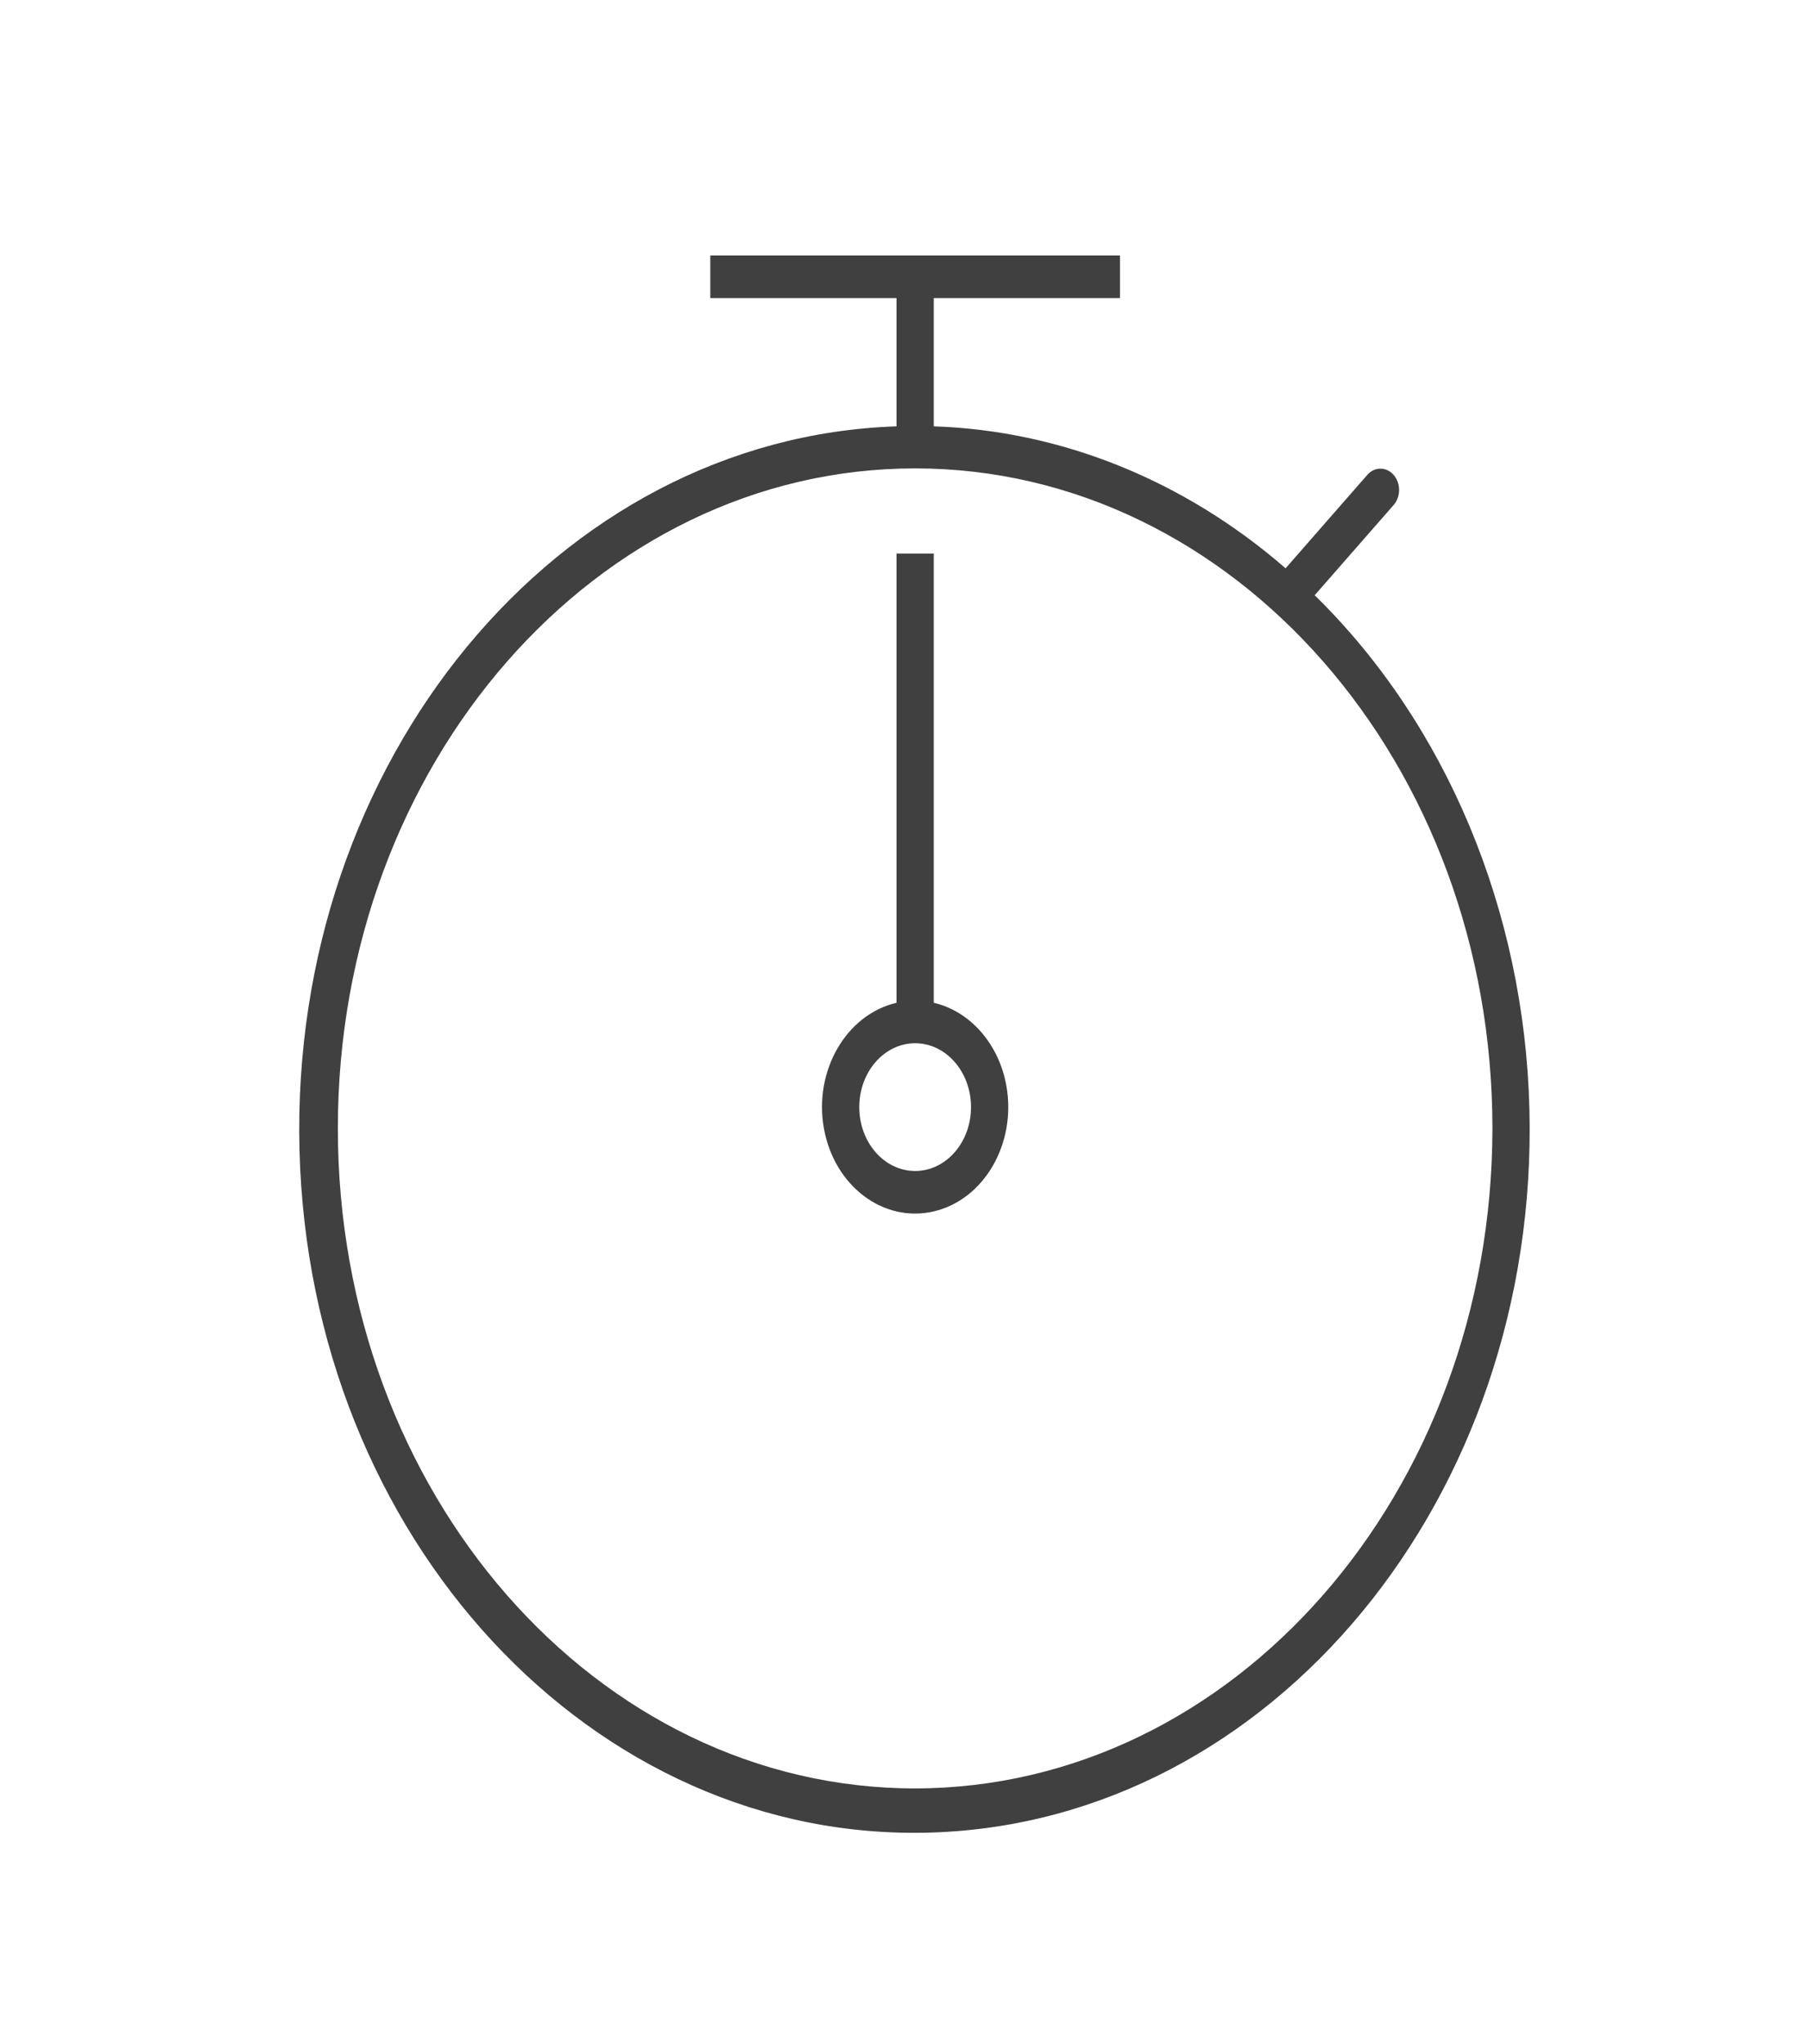 <svg width="85" height="96" xmlns="http://www.w3.org/2000/svg" xmlns:xlink="http://www.w3.org/1999/xlink" overflow="hidden"><defs><clipPath id="clip0"><rect x="517" y="1948" width="85" height="96"/></clipPath><clipPath id="clip1"><rect x="518" y="1948" width="84" height="96"/></clipPath><clipPath id="clip2"><rect x="518" y="1948" width="84" height="96"/></clipPath><clipPath id="clip3"><rect x="518" y="1948" width="84" height="96"/></clipPath></defs><g clip-path="url(#clip0)" transform="translate(-517 -1948)"><g clip-path="url(#clip1)"><g clip-path="url(#clip2)"><g clip-path="url(#clip3)"><path d="M60.774 24.463 64.494 20.744C64.829 20.396 64.82 19.842 64.472 19.506 64.133 19.179 63.595 19.179 63.256 19.506L59.406 23.356C54.639 19.736 48.859 17.696 42.875 17.522L42.875 12.25 51.625 12.25 51.625 10.5 32.375 10.5 32.375 12.25 41.125 12.25 41.125 17.522C25.167 17.987 12.607 31.302 13.073 47.26 13.538 63.218 26.852 75.778 42.811 75.312 58.769 74.847 71.328 61.532 70.863 45.574 70.625 37.43 66.962 29.764 60.774 24.463ZM42 73.5C27.019 73.5 14.875 61.356 14.875 46.375 14.875 31.394 27.019 19.25 42 19.25 56.981 19.25 69.125 31.394 69.125 46.375 69.108 61.349 56.974 73.483 42 73.5Z" fill="#404040" fill-rule="nonzero" fill-opacity="1" transform="matrix(1 0 0 1.143 518 1948)"/><path d="M42.875 41.212 42.875 22.75 41.125 22.75 41.125 41.212C38.758 41.696 37.23 44.007 37.713 46.374 38.197 48.742 40.508 50.269 42.875 49.786 45.242 49.303 46.77 46.992 46.287 44.624 45.936 42.906 44.593 41.563 42.875 41.212ZM42 48.125C40.55 48.125 39.375 46.95 39.375 45.5 39.375 44.05 40.55 42.875 42 42.875 43.45 42.875 44.625 44.05 44.625 45.5 44.625 46.95 43.45 48.125 42 48.125Z" fill="#404040" fill-rule="nonzero" fill-opacity="1" transform="matrix(1 0 0 1.143 518 1948)"/></g></g></g></g></svg>